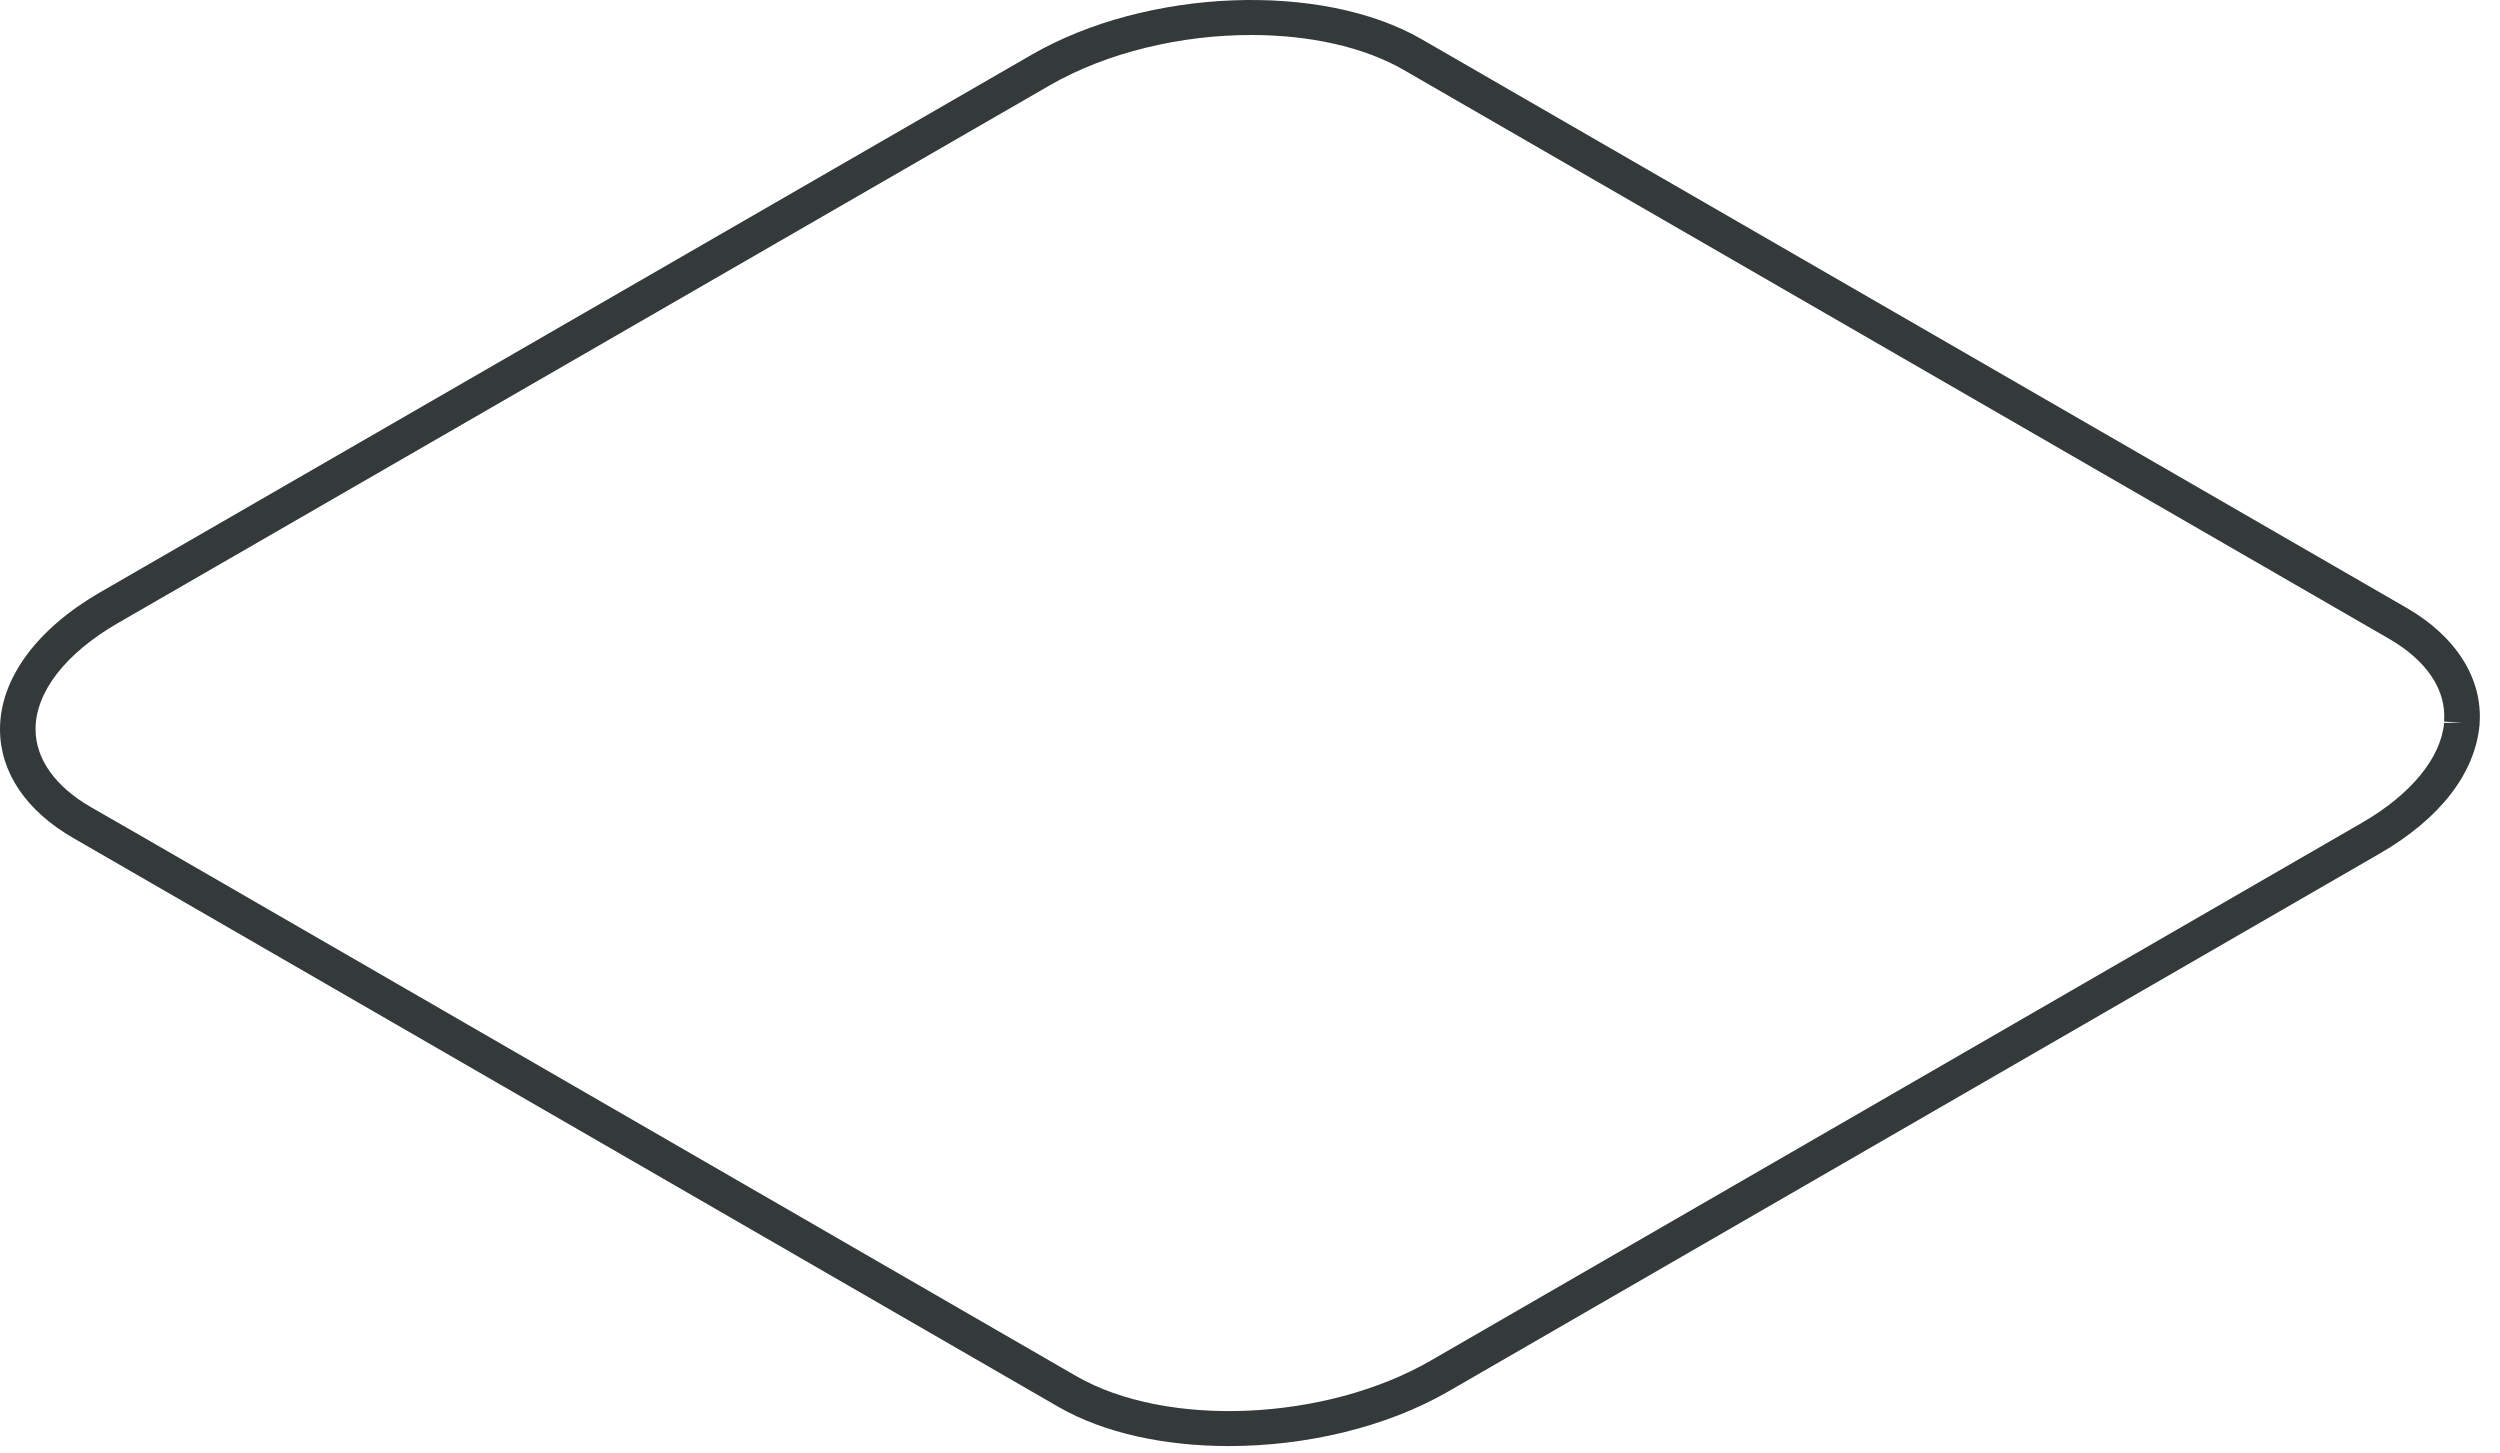 <?xml version="1.0" encoding="utf-8"?>
<svg xmlns="http://www.w3.org/2000/svg" fill="none" height="100%" overflow="visible" preserveAspectRatio="none" style="display: block;" viewBox="0 0 117 68" width="100%">
<path d="M57.512 67.676C54.525 67.676 51.669 67.073 49.536 65.843L3.431 39.22C1.218 37.947 0 36.138 0 34.127C0 31.777 1.705 29.443 4.678 27.724L48.287 2.558C53.666 -0.547 61.851 -0.871 66.534 1.836L112.628 28.447C114.949 29.787 116.193 31.759 116.045 33.864V33.906C115.837 36.204 114.181 38.321 111.38 39.941L67.782 65.12C64.853 66.811 61.089 67.676 57.512 67.676ZM58.558 1.638C55.285 1.638 51.822 2.439 49.119 3.999L5.51 29.165C3.066 30.578 1.664 32.387 1.664 34.127C1.664 35.518 2.586 36.814 4.26 37.777L6.5 39.063L50.368 64.402C54.595 66.841 62.034 66.517 66.951 63.68L110.546 38.502C112.834 37.178 114.233 35.475 114.384 33.83L115.213 33.833L114.383 33.769C114.498 32.295 113.579 30.916 111.797 29.888L65.701 3.277C63.798 2.177 61.242 1.638 58.558 1.638Z" fill="#34393A" id="Vector"/>
</svg>